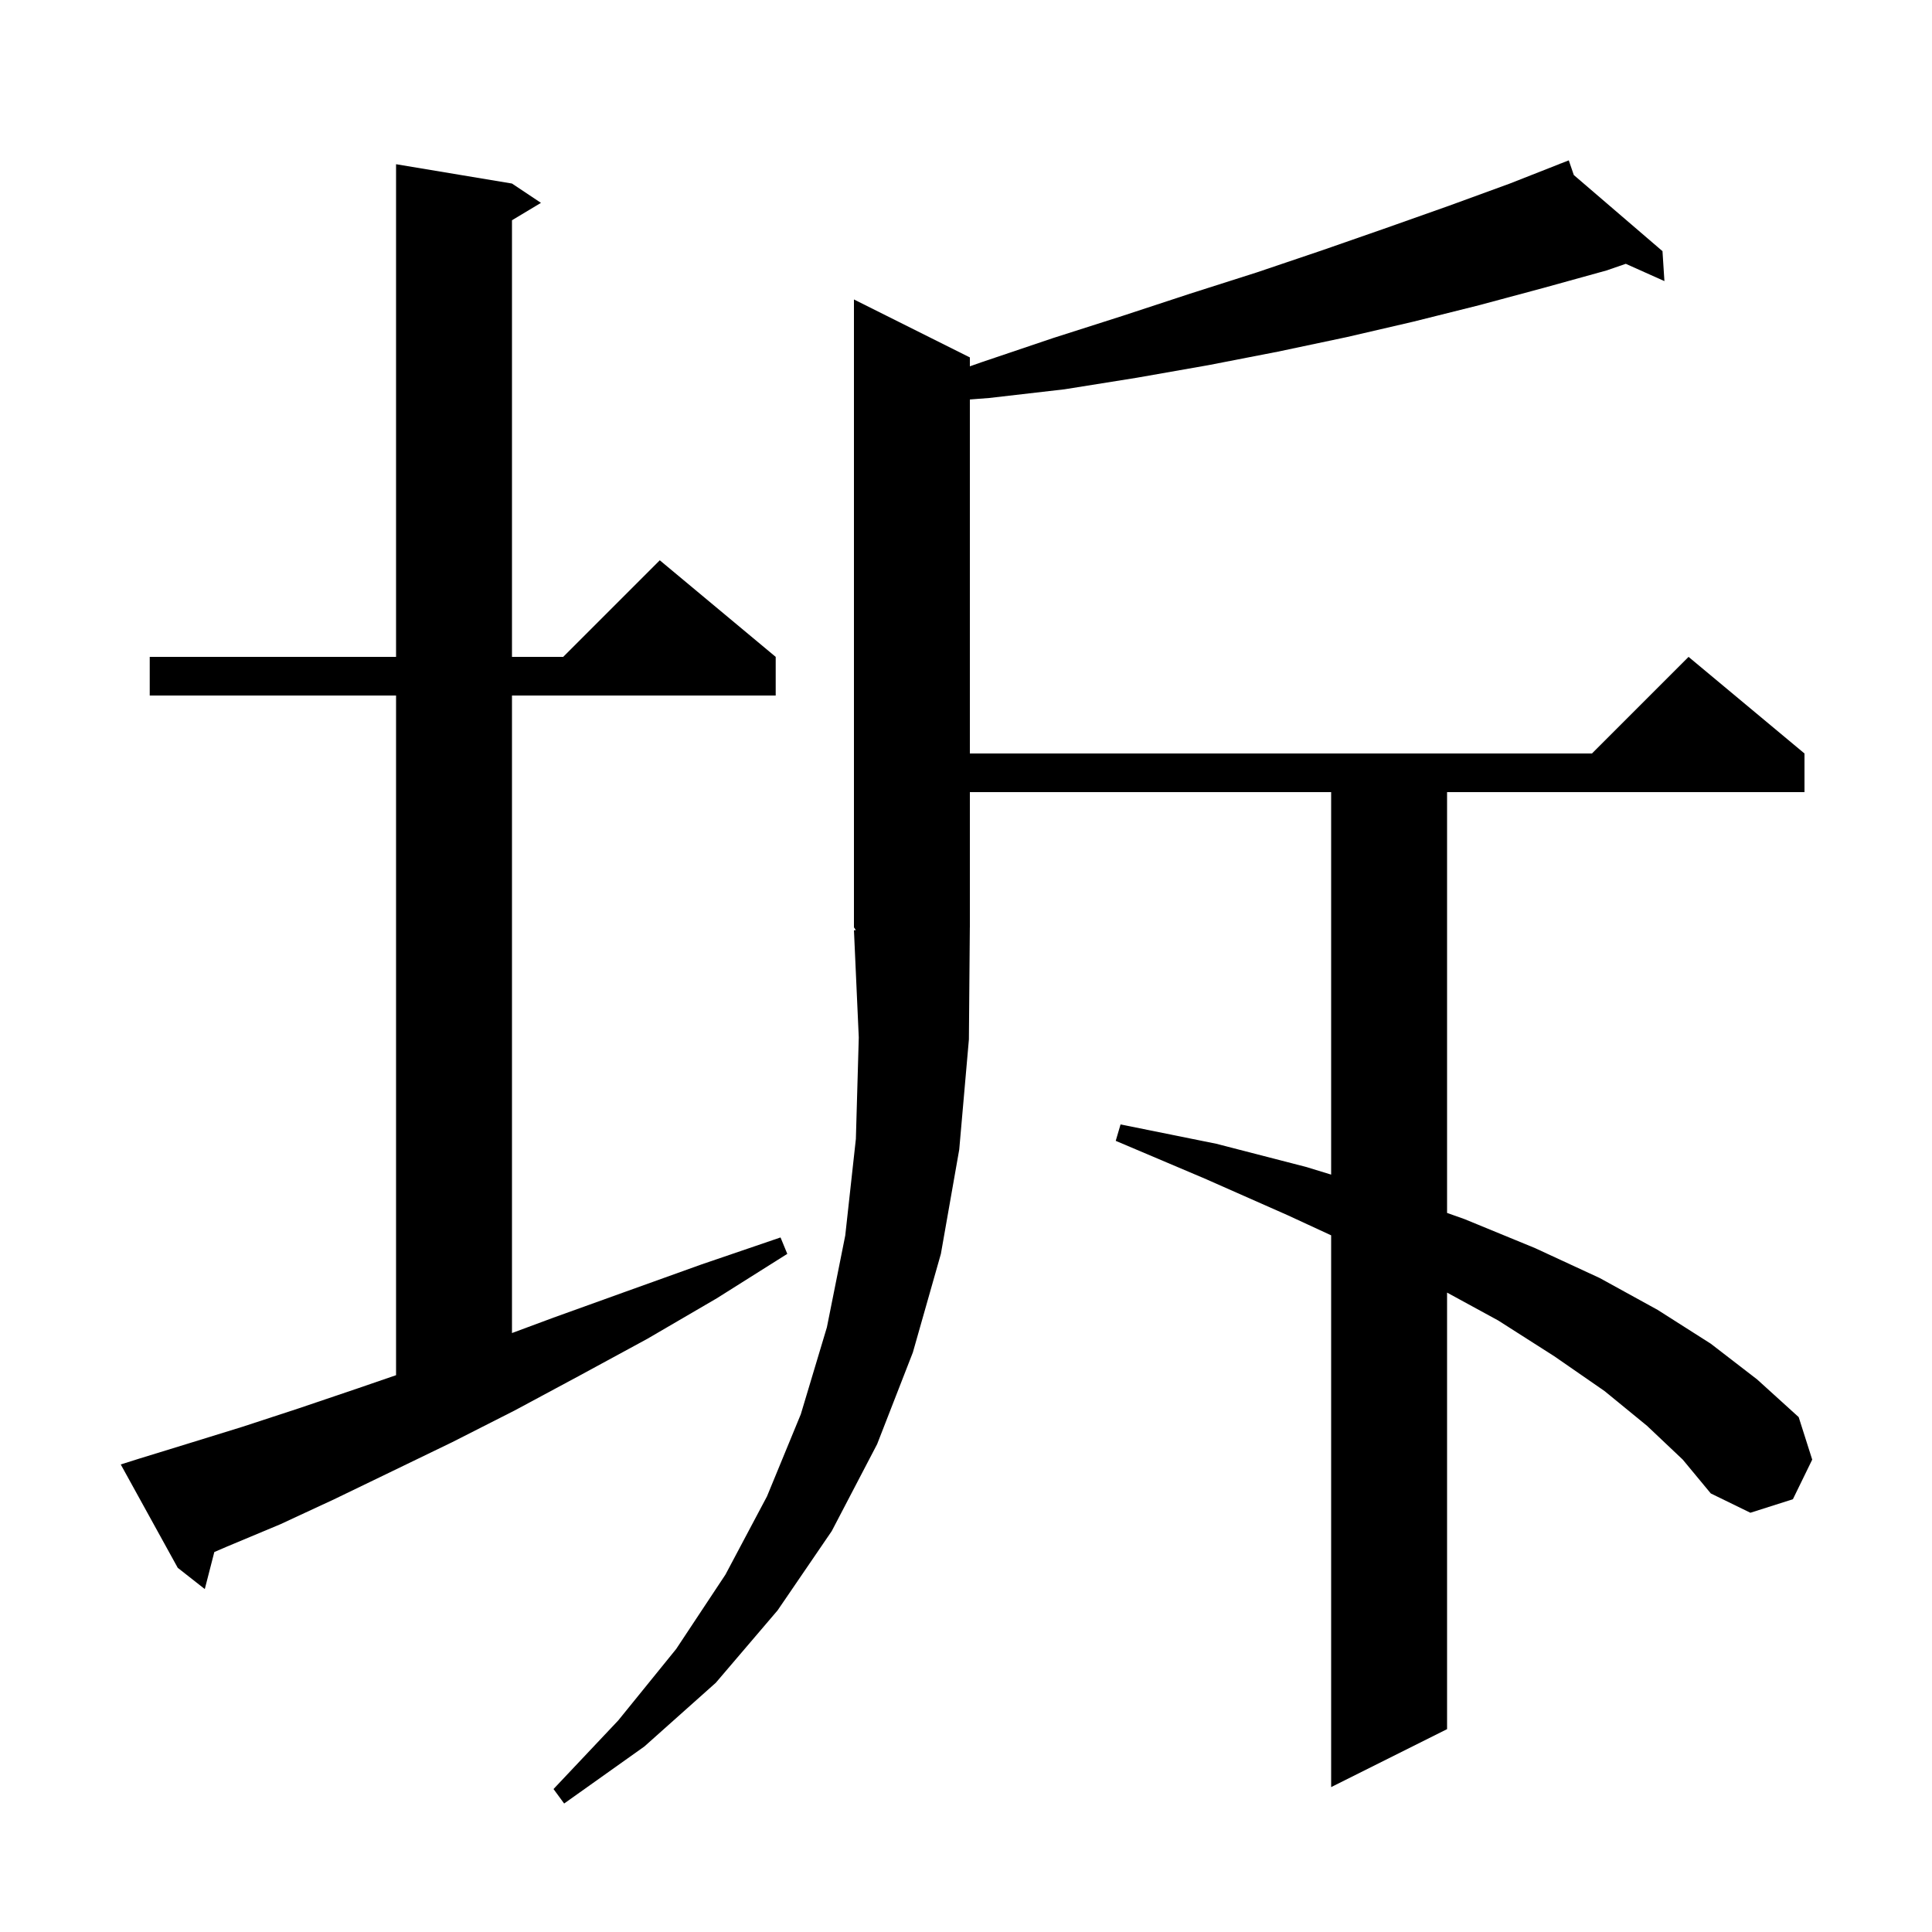 <svg xmlns="http://www.w3.org/2000/svg" xmlns:xlink="http://www.w3.org/1999/xlink" version="1.1" baseProfile="full" viewBox="0 0 200 200" width="200" height="200">
<g fill="black">
<path d="M 170.5 147.6 L 166.1 144.0 L 160.9 140.4 L 155.1 136.7 L 149.8 133.809 L 149.8 179.0 L 137.8 185.0 L 137.8 127.881 L 133.3 125.8 L 124.7 122.0 L 115.5 118.1 L 116.0 116.4 L 125.9 118.4 L 135.2 120.8 L 137.8 121.595 L 137.8 82.0 L 100.4 82.0 L 100.4 96.0 L 100.397 96.005 L 100.3 107.6 L 99.3 119.0 L 97.4 129.8 L 94.5 140.0 L 90.8 149.5 L 86.1 158.5 L 80.5 166.7 L 74.1 174.2 L 66.7 180.8 L 58.4 186.7 L 57.3 185.2 L 64.0 178.1 L 70.0 170.7 L 75.1 163.0 L 79.4 154.9 L 82.9 146.4 L 85.6 137.4 L 87.5 127.9 L 88.6 117.9 L 88.9 107.4 L 88.4 96.3 L 88.593 96.289 L 88.4 96.0 L 88.4 31.0 L 100.4 37.0 L 100.4 37.922 L 101.6 37.5 L 109.0 35.0 L 116.2 32.7 L 123.2 30.4 L 130.1 28.2 L 136.9 25.9 L 143.5 23.6 L 150.0 21.3 L 156.3 19.0 L 161.52 16.946 L 161.5 16.9 L 161.543 16.937 L 162.4 16.6 L 162.92 18.119 L 172.1 26.0 L 172.3 29.1 L 168.302 27.31 L 166.3 28.0 L 159.8 29.8 L 153.1 31.6 L 146.3 33.3 L 139.4 34.9 L 132.3 36.4 L 125.1 37.8 L 117.7 39.1 L 110.2 40.3 L 102.4 41.2 L 100.4 41.354 L 100.4 78.0 L 164.8 78.0 L 174.8 68.0 L 186.8 78.0 L 186.8 82.0 L 149.8 82.0 L 149.8 125.562 L 151.6 126.2 L 158.9 129.2 L 165.6 132.3 L 171.6 135.6 L 177.1 139.1 L 181.9 142.8 L 186.2 146.7 L 187.6 151.1 L 185.6 155.2 L 181.2 156.6 L 177.1 154.6 L 174.2 151.1 Z M 14.4 151.0 L 19.6 149.4 L 25.1 147.7 L 30.9 145.8 L 37.1 143.7 L 41.0 142.359 L 41.0 72.0 L 15.5 72.0 L 15.5 68.0 L 41.0 68.0 L 41.0 17.0 L 53.0 19.0 L 56.0 21.0 L 53.0 22.8 L 53.0 68.0 L 58.3 68.0 L 68.3 58.0 L 80.3 68.0 L 80.3 72.0 L 53.0 72.0 L 53.0 137.997 L 57.3 136.4 L 64.8 133.7 L 72.6 130.9 L 80.8 128.1 L 81.5 129.8 L 74.2 134.4 L 67.0 138.6 L 60.0 142.4 L 53.3 146.0 L 46.8 149.3 L 40.6 152.3 L 34.6 155.2 L 29.0 157.8 L 23.5 160.1 L 22.186 160.667 L 21.2 164.5 L 18.4 162.3 L 12.5 151.6 Z " />
</g>
</svg>
